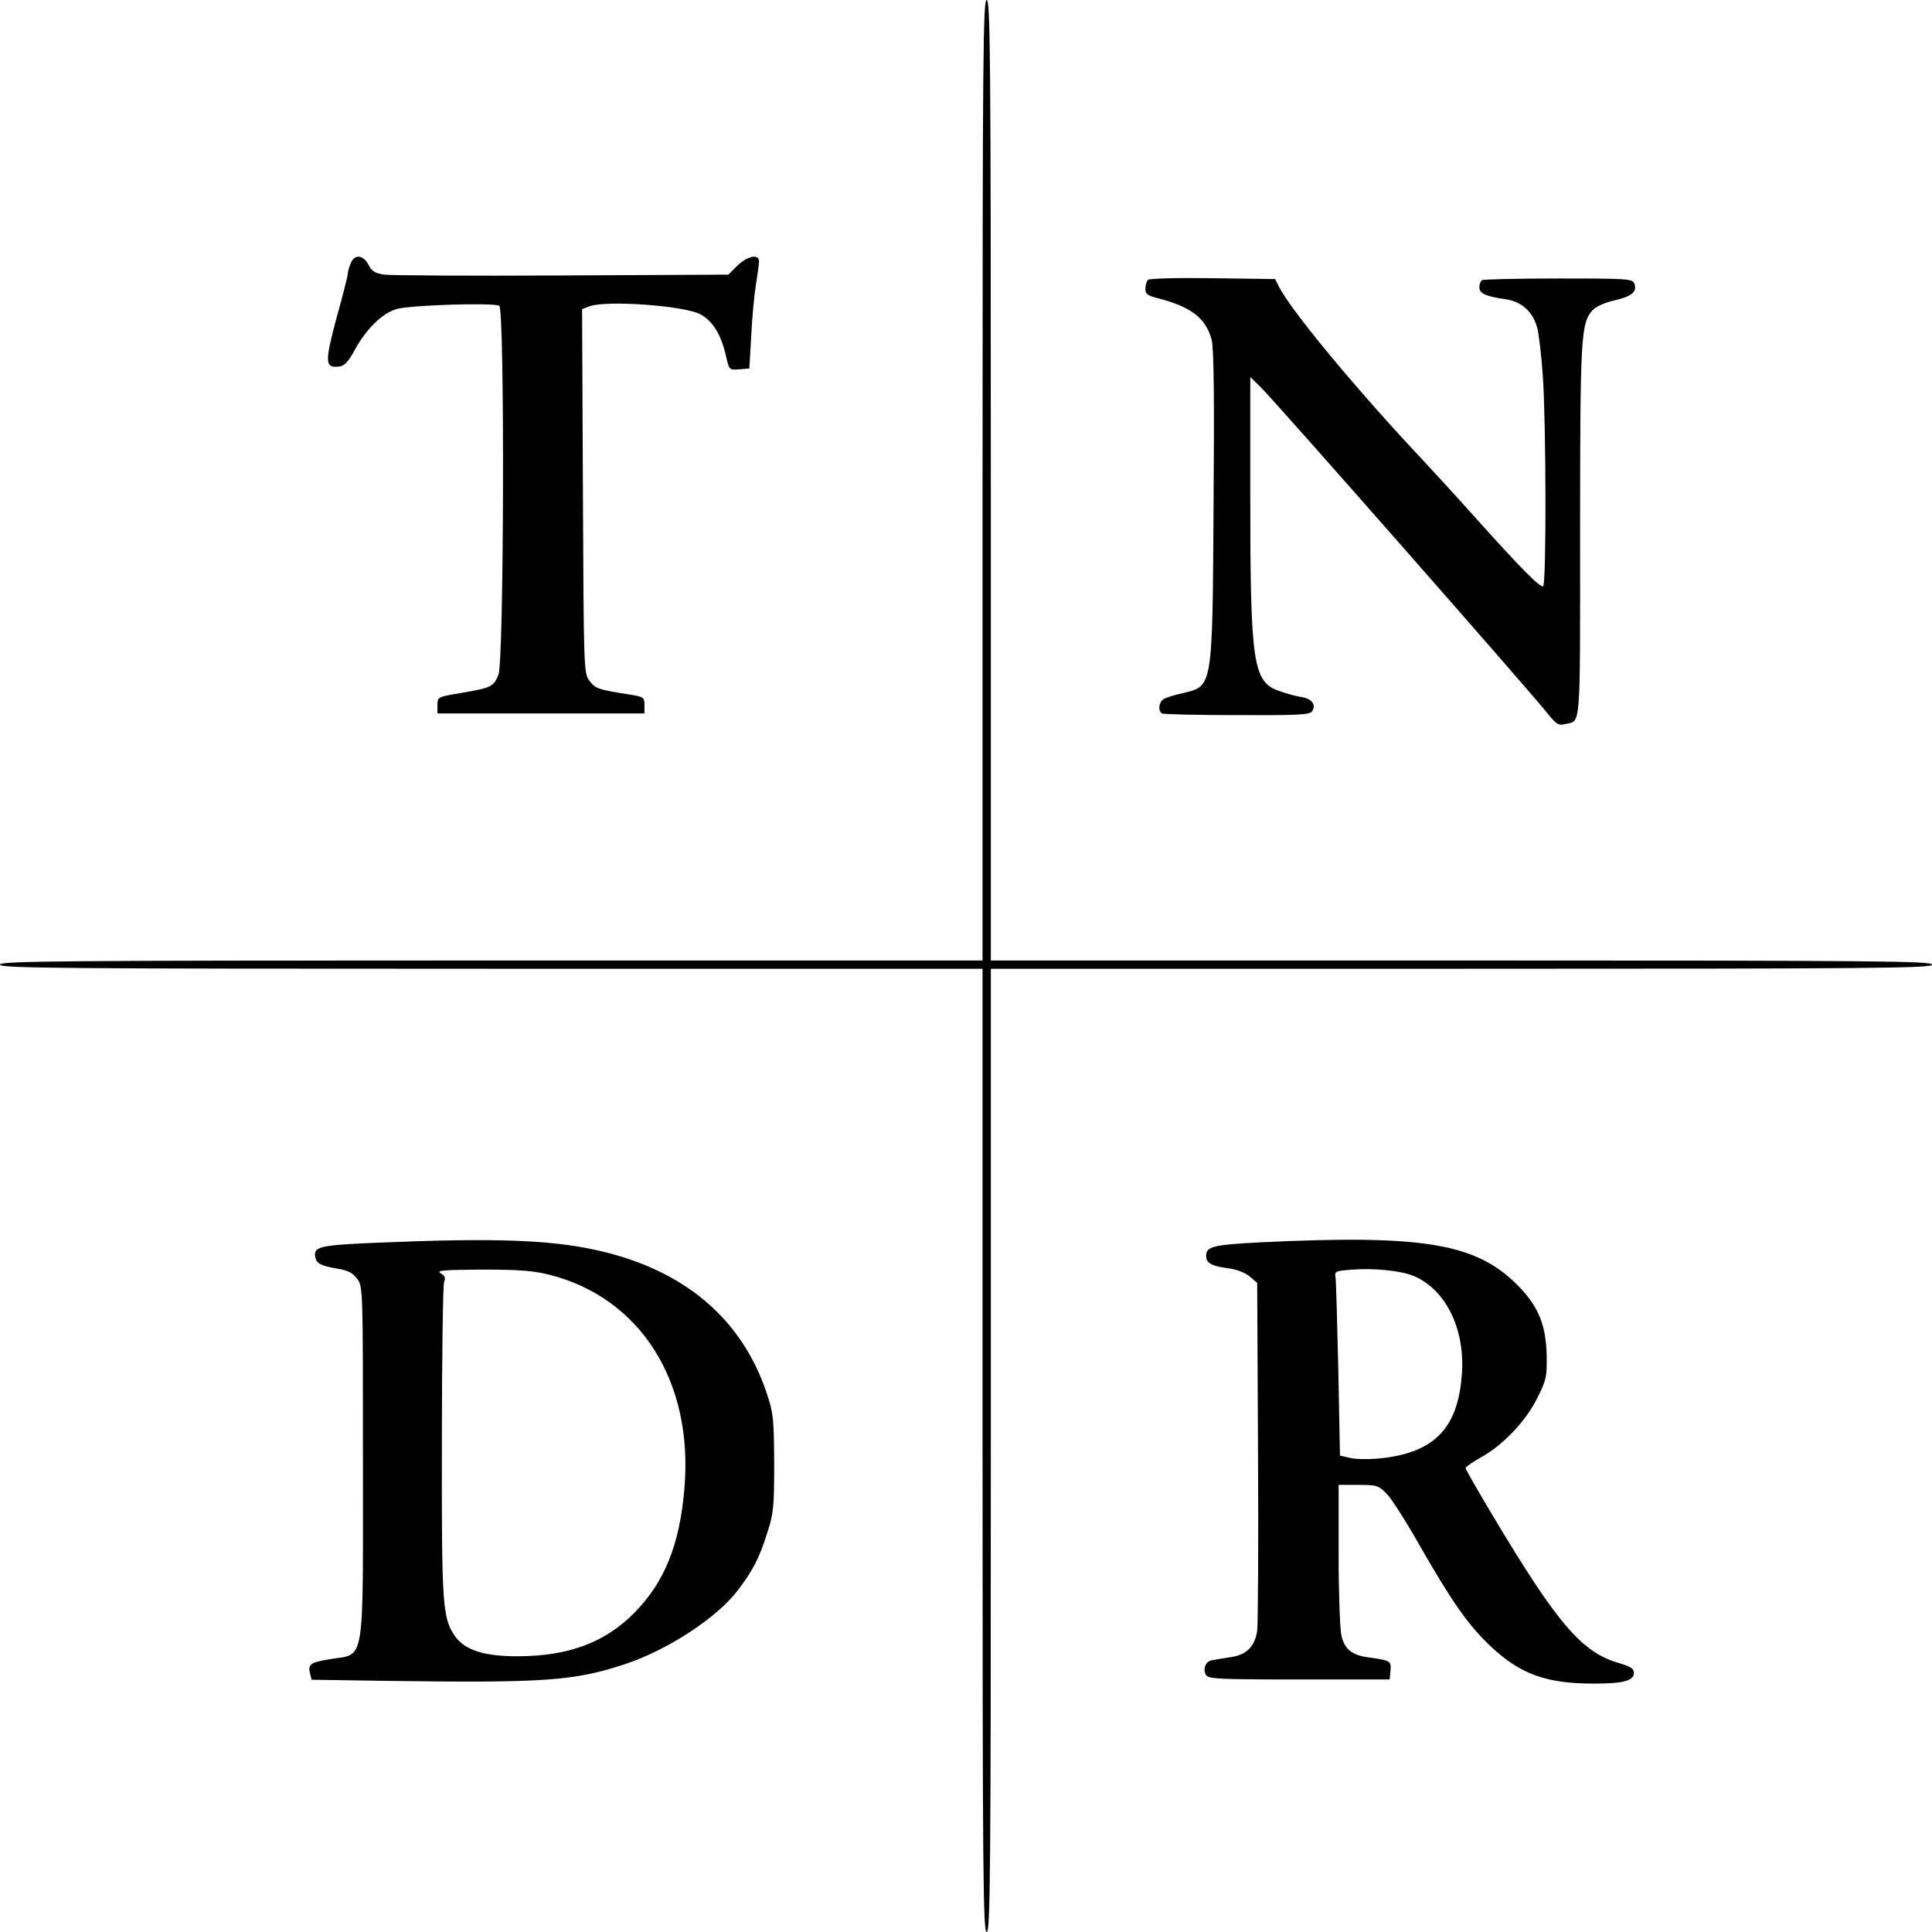 <?xml version="1.0" standalone="no"?>
<!DOCTYPE svg PUBLIC "-//W3C//DTD SVG 20010904//EN"
 "http://www.w3.org/TR/2001/REC-SVG-20010904/DTD/svg10.dtd">
<svg version="1.0" xmlns="http://www.w3.org/2000/svg"
 width="700pt" height="700pt" viewBox="0 0 700 700"
 preserveAspectRatio="xMidYMid meet">
<g transform="translate(0,700) scale(0.1,-0.1)"
fill="#000000" stroke="none">
<path d="M3560 5260 l0 -1740 -1780 0 c-1576 0 -1780 -2 -1780 -15 0 -13 204
-15 1780 -15 l1780 0 0 -1745 c0 -1544 2 -1745 15 -1745 13 0 15 201 15 1745
l0 1745 1705 0 c1509 0 1705 2 1705 15 0 13 -196 15 -1705 15 l-1705 0 0 1740
c0 1540 -2 1740 -15 1740 -13 0 -15 -200 -15 -1740z"/>
<path d="M1270 6044 c-6 -14 -10 -31 -10 -37 0 -6 -18 -78 -41 -160 -43 -161
-42 -181 10 -175 19 2 33 17 58 63 41 74 98 130 149 145 48 15 354 24 373 12
20 -14 17 -1289 -3 -1337 -18 -43 -26 -47 -131 -65 -90 -15 -90 -15 -90 -45
l0 -30 375 0 375 0 0 30 c0 28 -3 30 -50 38 -117 18 -128 22 -149 50 -21 28
-21 36 -24 688 l-3 659 26 10 c60 23 340 3 401 -28 45 -23 76 -72 94 -150 12
-53 12 -53 49 -50 l36 3 7 120 c3 66 11 149 17 185 6 36 11 73 11 83 0 28 -41
20 -78 -15 l-33 -33 -602 -3 c-331 -2 -621 0 -645 3 -33 5 -45 12 -57 36 -20
37 -52 39 -65 3z"/>
<path d="M4159 5986 c-5 -6 -9 -20 -9 -33 0 -18 8 -24 43 -33 122 -31 176 -72
197 -151 8 -29 10 -208 7 -598 -4 -667 -3 -656 -110 -682 -29 -6 -60 -16 -69
-21 -19 -9 -24 -43 -8 -53 5 -3 127 -6 272 -6 221 -1 264 1 272 14 16 24 -1
46 -41 52 -21 3 -58 14 -83 23 -90 34 -100 105 -100 701 l0 435 36 -35 c42
-39 991 -1119 1042 -1185 30 -37 38 -43 61 -38 60 15 56 -39 56 696 0 713 3
758 46 805 13 13 45 27 76 34 65 15 85 31 75 60 -7 19 -17 20 -275 20 -147 0
-272 -3 -277 -6 -6 -4 -10 -15 -10 -26 0 -22 23 -33 94 -43 60 -9 100 -45 116
-105 6 -23 15 -102 20 -174 12 -173 13 -754 1 -761 -10 -6 -79 63 -237 239
-54 61 -161 178 -238 260 -228 246 -438 501 -482 586 l-14 28 -226 3 c-133 2
-229 -1 -235 -6z"/>
<path d="M1381 2498 c-221 -9 -245 -14 -239 -51 4 -25 19 -33 82 -44 37 -6 54
-15 70 -36 21 -28 21 -35 21 -660 0 -751 9 -698 -117 -718 -73 -12 -83 -19
-75 -51 l6 -24 263 -4 c580 -8 687 -1 874 61 155 52 331 167 408 268 54 71 78
117 107 211 22 67 24 94 24 250 -1 161 -3 181 -27 252 -91 273 -303 450 -619
519 -169 37 -370 44 -778 27z m611 -117 c329 -84 520 -387 488 -771 -17 -207
-72 -343 -184 -456 -106 -106 -237 -154 -417 -155 -122 -1 -194 22 -229 71
-47 66 -50 107 -49 705 0 308 4 569 8 580 6 15 3 23 -13 32 -17 10 11 12 150
13 137 0 186 -4 246 -19z"/>
<path d="M4571 2499 c-175 -9 -201 -15 -201 -49 0 -26 19 -37 78 -45 33 -4 63
-16 80 -30 l27 -23 3 -609 c2 -334 0 -628 -3 -652 -9 -58 -39 -88 -101 -96
-27 -4 -56 -9 -66 -11 -21 -6 -30 -31 -19 -52 8 -15 40 -17 338 -17 l328 0 3
32 c3 35 0 37 -80 48 -60 8 -87 30 -98 80 -5 22 -10 154 -10 293 l0 252 71 0
c67 0 73 -2 103 -32 18 -18 72 -103 120 -188 118 -206 175 -287 256 -364 108
-102 202 -136 375 -136 106 0 145 10 145 39 0 15 -12 23 -53 35 -136 39 -223
141 -457 532 -55 92 -100 171 -100 175 0 4 26 22 58 40 79 44 163 133 203 216
31 61 34 76 33 148 -2 115 -30 183 -108 261 -150 149 -340 181 -925 153z m551
-122 c118 -50 189 -196 174 -364 -16 -194 -105 -280 -306 -298 -36 -3 -81 -2
-100 3 l-35 8 -6 309 c-4 171 -8 321 -10 335 -4 24 -2 25 61 30 79 6 176 -4
222 -23z"/>
</g>
</svg>
